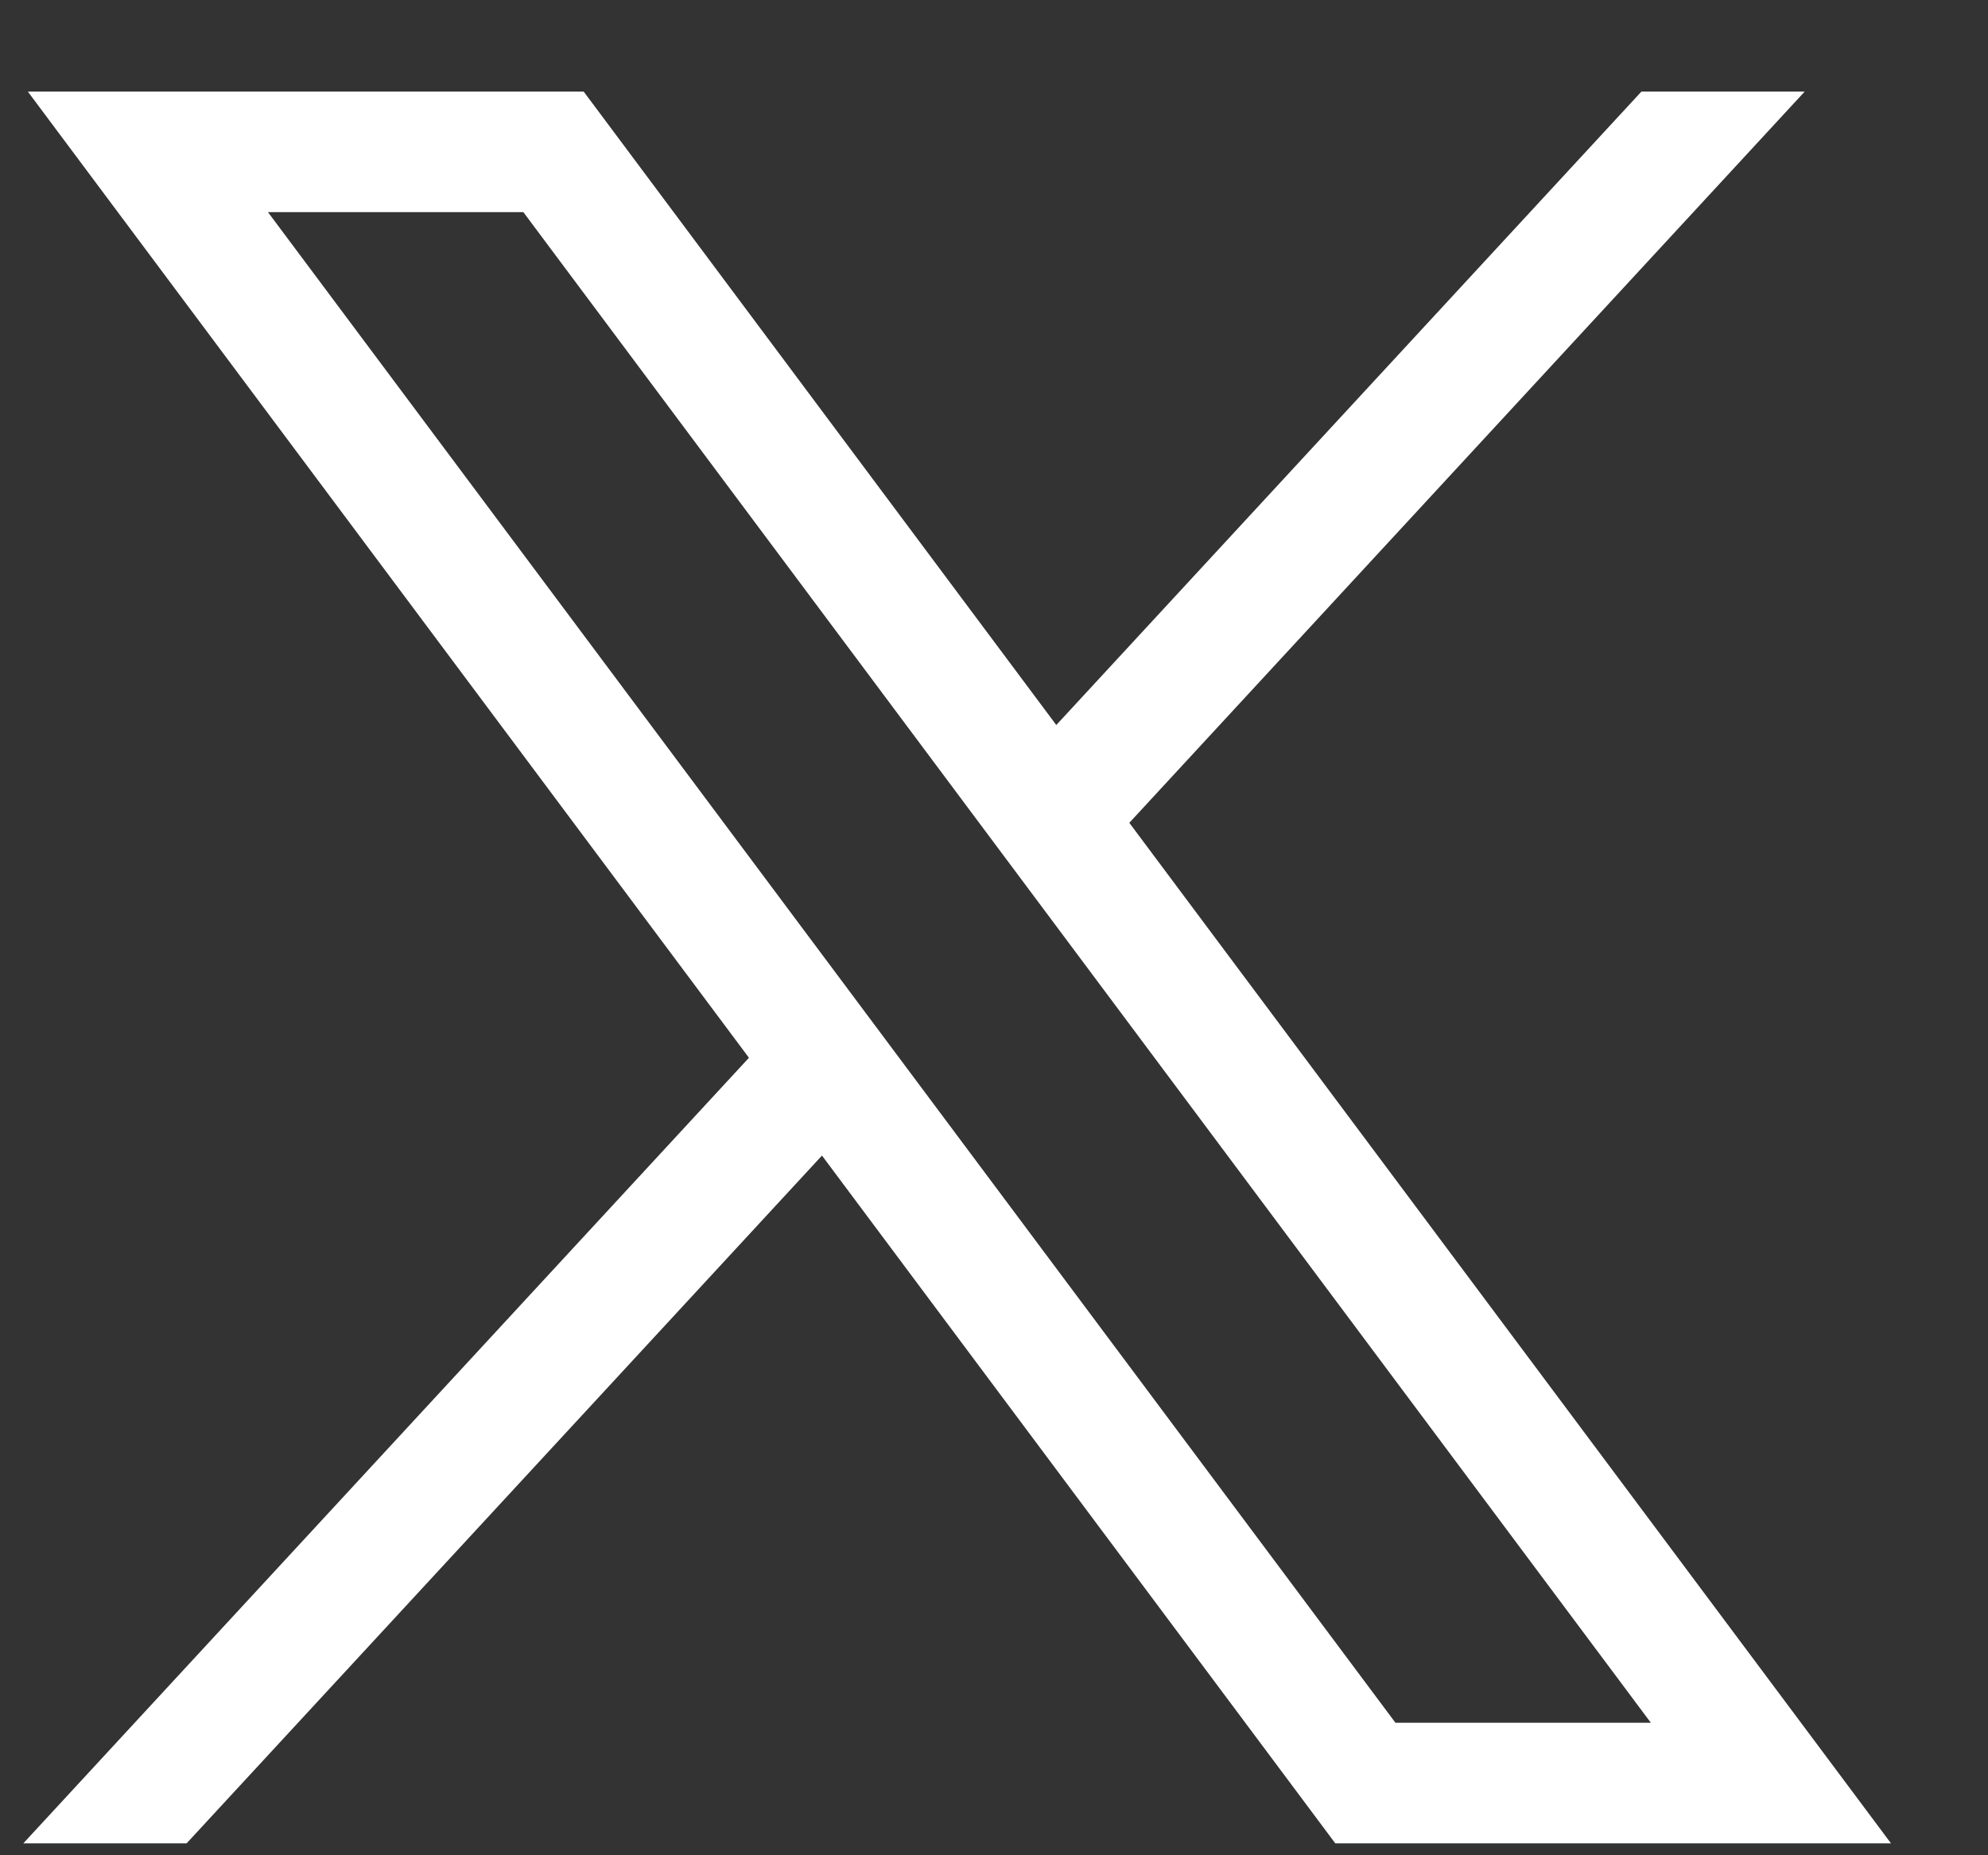 <svg width="15" height="14" viewBox="0 0 15 14" fill="none" xmlns="http://www.w3.org/2000/svg">
<rect x="0" y="0" width="15" height="14" fill="#333333" stroke="none"/>
<path d="M0.21 0.691L5.651 7.982L0.176 13.91H1.408L6.202 8.72L10.075 13.91H14.268L8.521 6.209L13.617 0.691H12.385L7.97 5.471L4.404 0.691H0.21ZM2.022 1.601H3.949L12.456 13H10.529L2.022 1.601Z" fill="white"/>
</svg>
